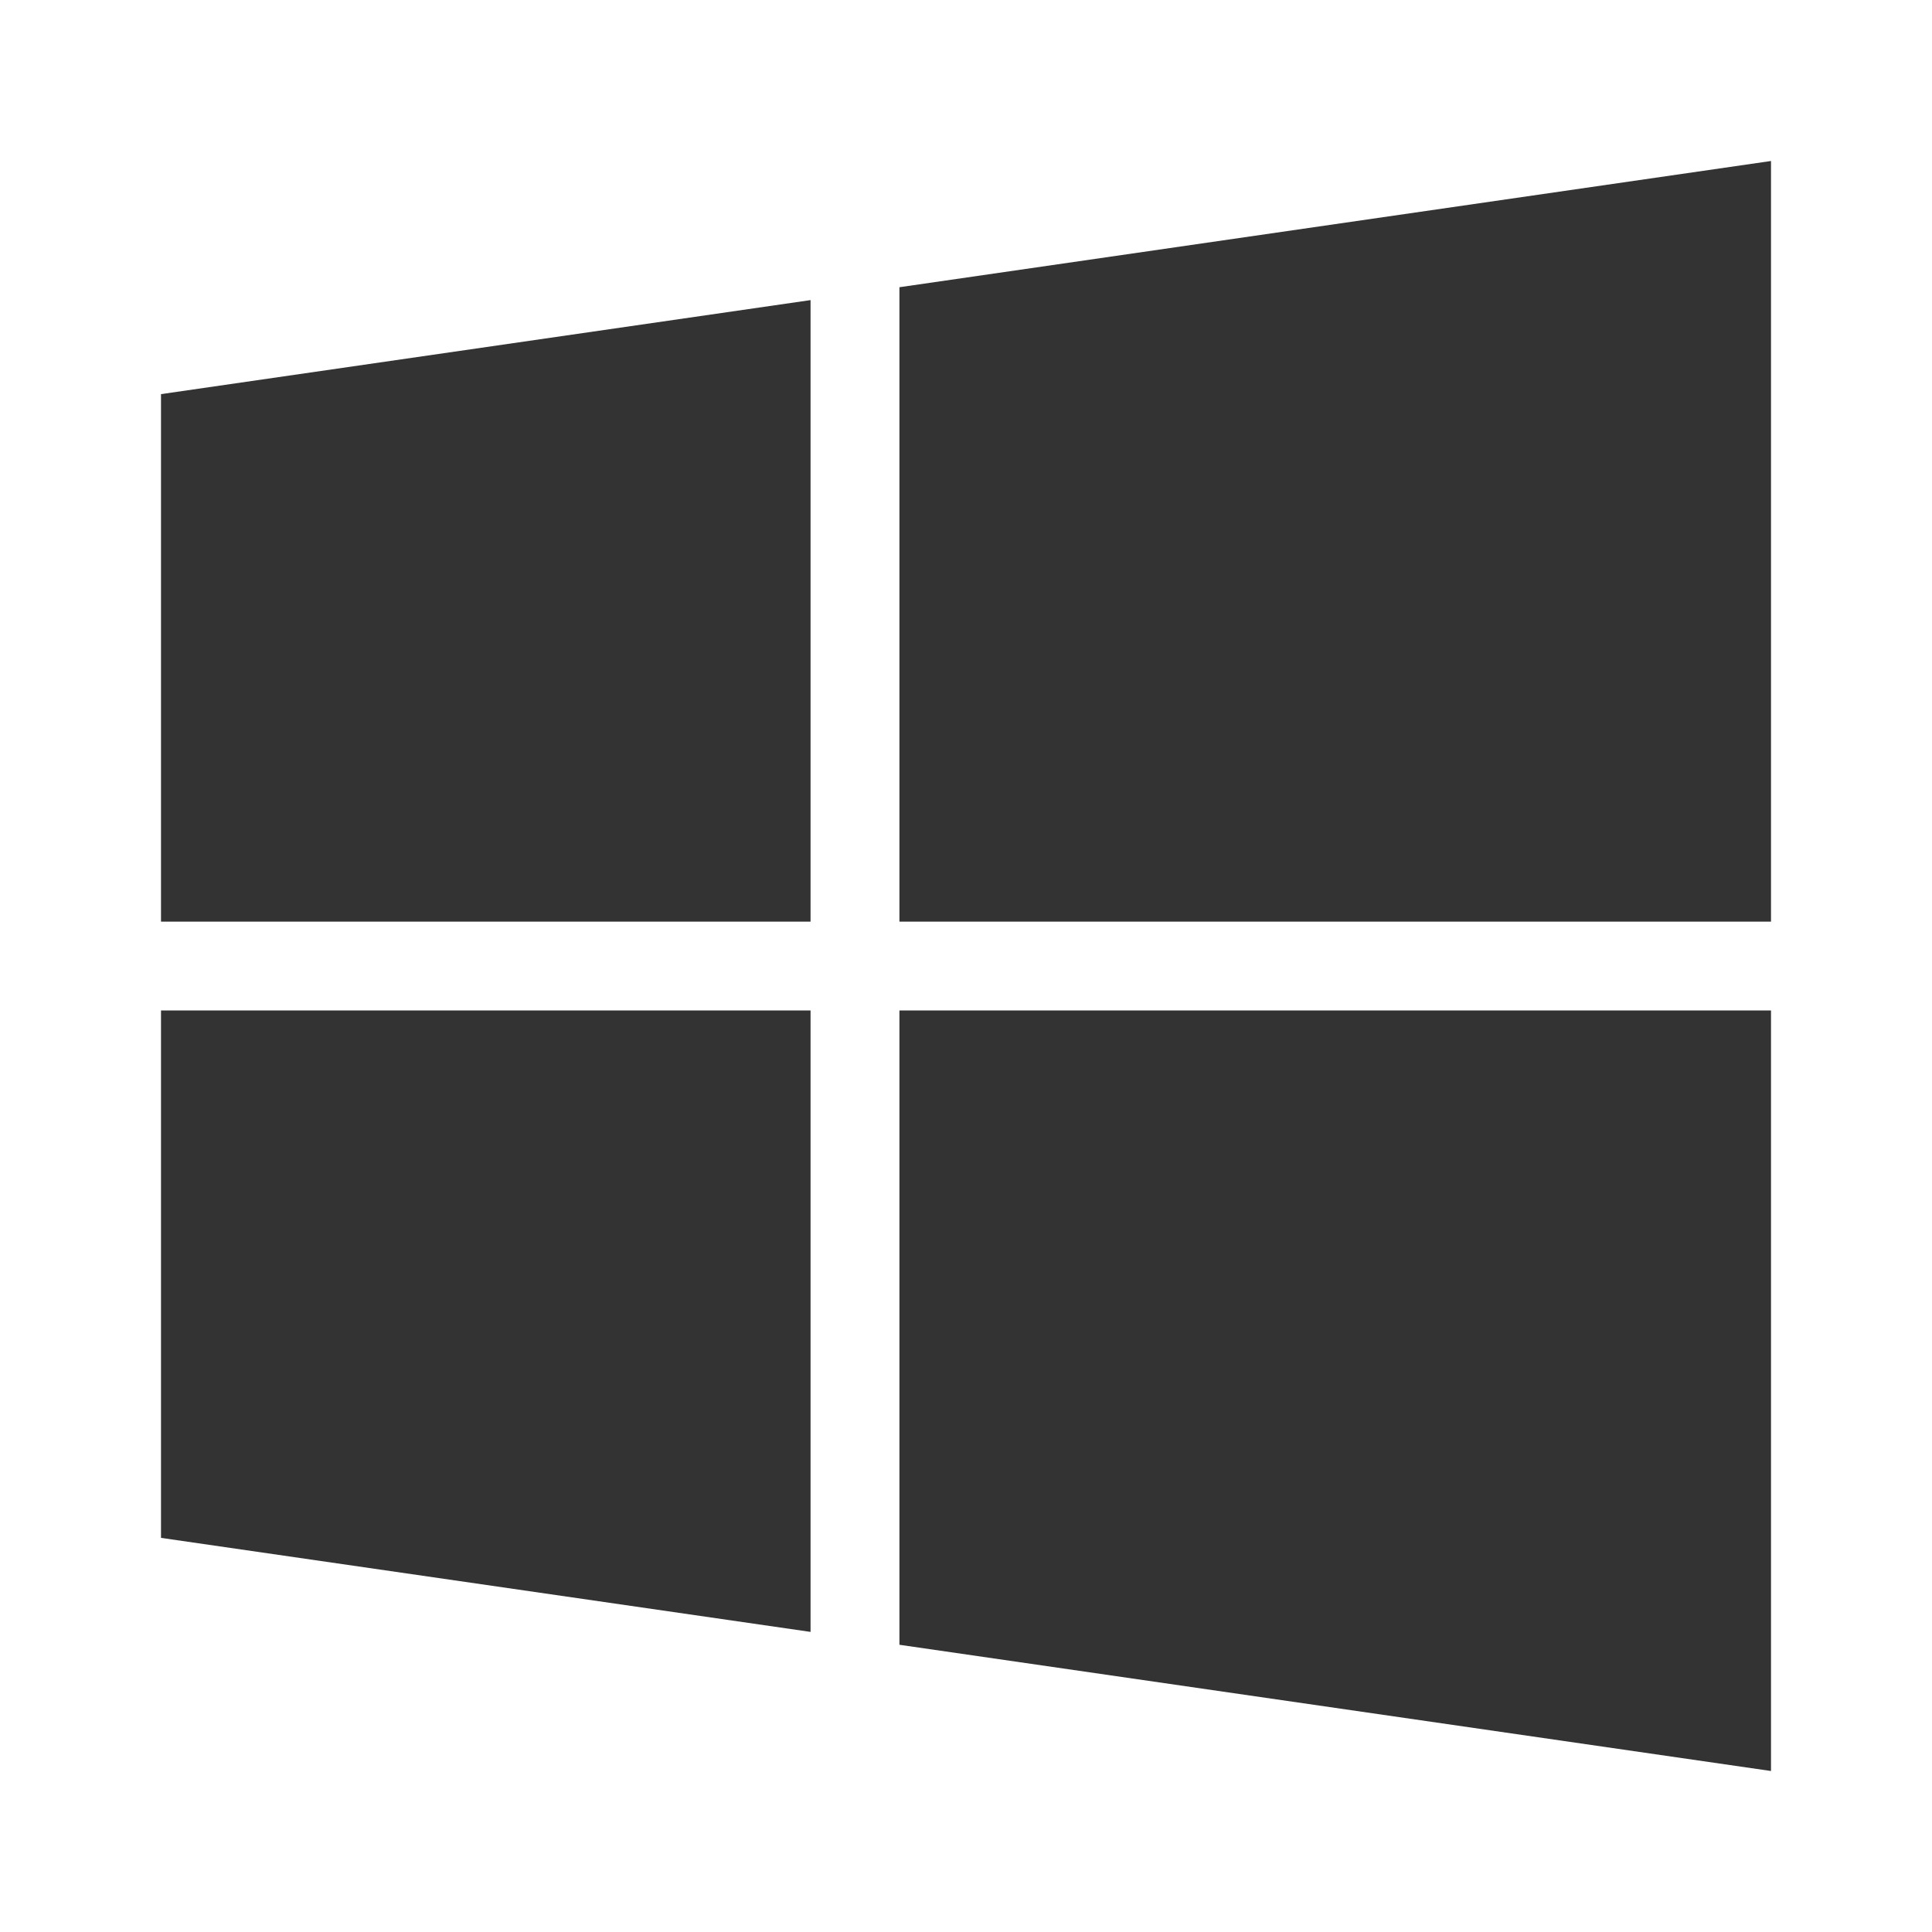 <?xml version="1.0" encoding="UTF-8"?>
<svg width="24px" height="24px" viewBox="0 0 24 24" version="1.1" xmlns="http://www.w3.org/2000/svg" xmlns:xlink="http://www.w3.org/1999/xlink">
    <title>windows</title>
    <g id="改版页面" stroke="none" stroke-width="1" fill="none" fill-rule="evenodd">
        <g id="windows">
            <rect id="矩形" x="0" y="0" width="24" height="24"></rect>
            <path d="M11.173,3.568 L11.173,11.449 L22,11.449 L22,2 L11.173,3.568 Z M11.173,20.432 L22,22 L22,12.552 L11.173,12.552 L11.173,20.432 Z M2,11.449 L10.069,11.449 L10.069,3.728 L2,4.896 L2,11.449 Z M2,19.104 L10.069,20.272 L10.069,12.552 L2,12.552 L2,19.104 Z" fill="#333333"></path>
        </g>
    </g>
</svg>